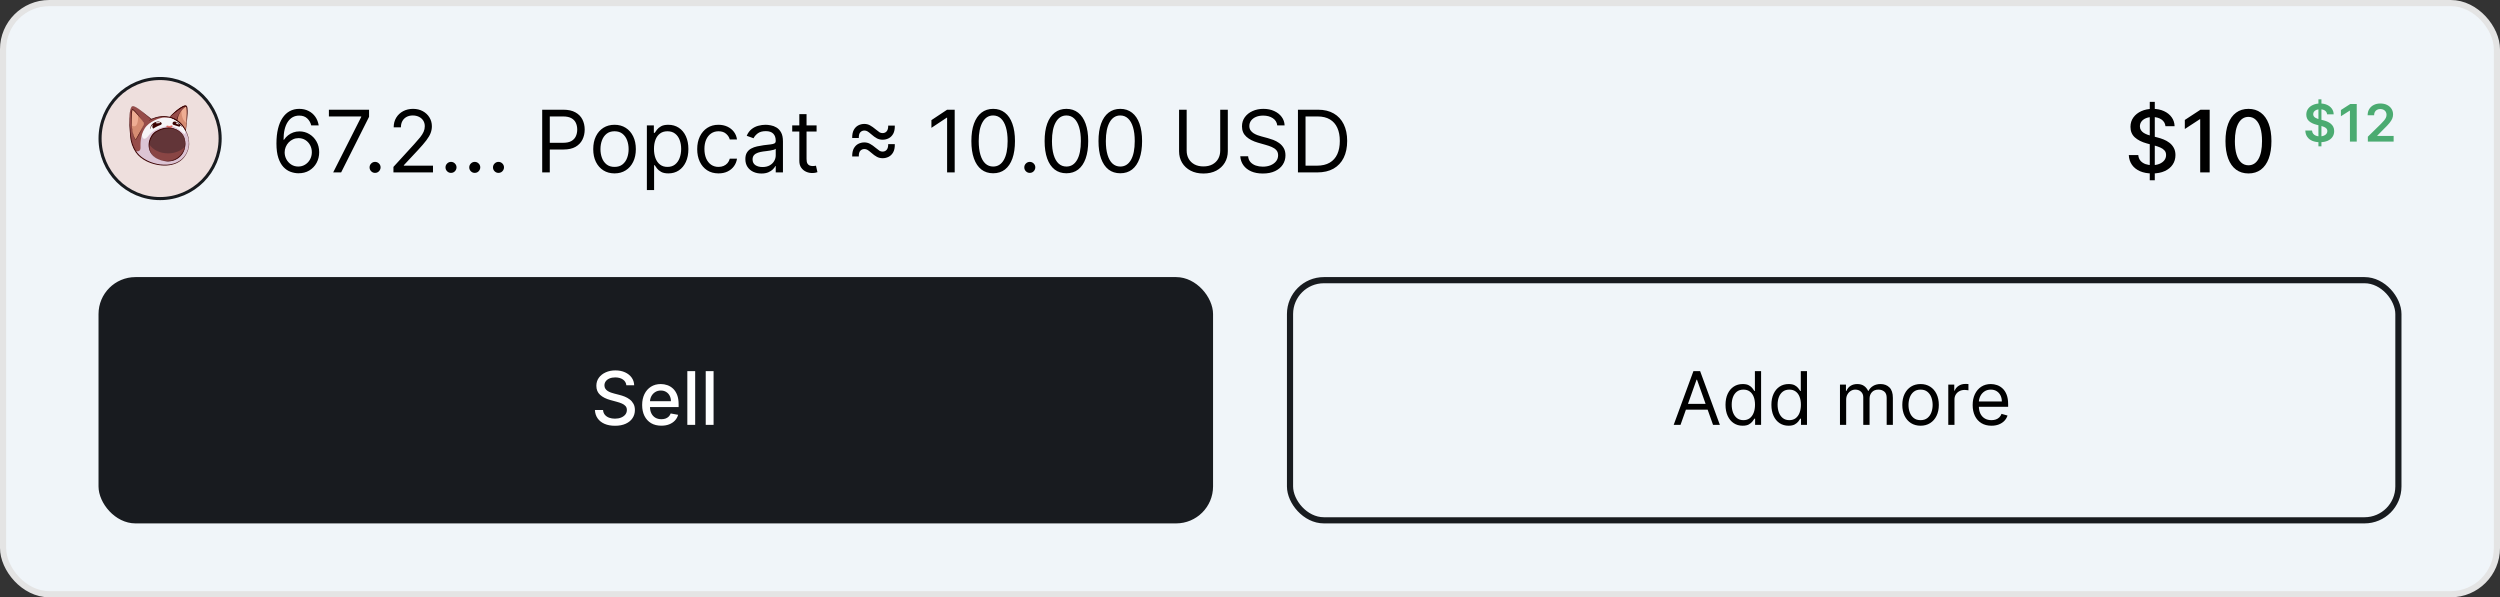 <svg width="406" height="97" viewBox="0 0 406 97" fill="none" xmlns="http://www.w3.org/2000/svg">
<rect x="0" y="0" width="406" height="97" fill="#333333" stroke="none"/>
<rect x="0.5" y="0.5" width="405" height="96" rx="7.5" fill="#F0F5F9"/>
<rect x="0.5" y="0.5" width="405" height="96" rx="7.5" stroke="#E4E4E4"/>
<g clip-path="url(#clip0_126_18580)">
<path d="M35.75 22.5C35.75 27.885 31.385 32.25 26 32.25C20.615 32.25 16.25 27.885 16.25 22.5C16.25 17.115 20.615 12.75 26 12.75C31.385 12.75 35.75 17.115 35.75 22.5Z" fill="#EEDFDD" stroke="#181B1F" stroke-width="0.5"/>
<g clip-path="url(#clip1_126_18580)">
<path d="M21.265 22.573C21.309 22.832 21.389 23.179 21.532 23.565C21.645 23.871 21.8 24.201 22.007 24.534C22.017 24.55 22.026 24.565 22.036 24.58C23.383 26.759 27.864 27.752 29.744 25.679C31.624 23.605 30.147 21.222 30.147 21.222C30.135 21.192 30.121 21.163 30.107 21.135C29.905 20.707 29.649 20.367 29.374 20.097C29.374 20.096 29.373 20.096 29.372 20.095C28.366 19.11 27.1 18.956 27.1 18.956L25.887 18.98L21.279 21.461C21.28 21.461 21.215 22.277 21.265 22.573Z" fill="#F7F5F8"/>
<path d="M21.533 23.565C21.646 23.87 21.801 24.2 22.008 24.533C22.018 24.549 22.027 24.565 22.037 24.579C23.383 26.759 27.864 27.752 29.744 25.679C31.624 23.605 30.147 21.222 30.147 21.222C30.135 21.193 30.121 21.163 30.107 21.135C30.107 21.135 30.222 21.753 29.974 21.734C29.726 21.714 28.944 20.702 27.943 20.509C27.126 20.404 25.073 20.699 23.987 22.194C23.225 23.075 22.843 22.089 23.148 21.221C23.393 20.52 22.055 22.703 21.533 23.565Z" fill="#DCC4D4"/>
<path d="M27.533 19.035C27.58 19.047 27.627 19.059 27.674 19.073C28.023 19.172 28.38 19.329 28.732 19.564C28.94 19.703 29.146 19.87 29.349 20.069C29.835 20.579 29.996 20.897 30.148 21.221C30.148 21.221 30.222 20.673 30.29 19.984C30.395 18.905 30.486 17.477 30.255 17.25C30.235 17.232 30.213 17.218 30.186 17.21C30.046 17.166 29.806 17.256 29.52 17.422C28.928 17.766 28.142 18.437 27.659 18.91C27.614 18.954 27.572 18.996 27.533 19.035Z" fill="#EFAD93"/>
<path d="M27.658 18.911L27.674 19.073C28.023 19.173 28.38 19.33 28.731 19.564C28.94 19.704 29.146 19.871 29.349 20.069C29.835 20.58 29.996 20.898 30.148 21.222C30.148 21.222 30.222 20.674 30.29 19.984C29.401 19.385 29.422 18.141 29.52 17.423C28.928 17.767 28.142 18.436 27.658 18.911Z" fill="#D68C72"/>
<path d="M21.21 22.096C21.217 22.153 21.223 22.212 21.23 22.27C21.243 22.373 21.254 22.474 21.265 22.573C21.341 23.02 21.523 23.728 21.958 24.454C22.484 24.762 22.834 24.463 22.82 23.985C22.803 23.386 22.773 22.021 23.499 20.858C24.225 19.694 25.885 19.201 26.342 19.118C26.63 19.066 27.302 19.08 27.757 19.097C27.682 19.073 27.607 19.053 27.534 19.035C25.973 18.653 24.594 19.376 24.594 19.376C23.593 18.595 21.996 17.107 21.511 17.262C21.036 17.412 20.892 19.298 21.21 22.096Z" fill="#964C49"/>
<path d="M27.533 19.035C27.928 19.132 28.333 19.298 28.731 19.564C28.935 18.319 29.783 17.525 30.186 17.21C29.729 17.068 28.199 18.354 27.533 19.035Z" fill="#964C49"/>
<path d="M27.528 19.037C27.839 19.141 28.146 19.265 28.43 19.43C28.523 19.485 28.615 19.542 28.706 19.603C28.727 19.616 28.756 19.612 28.77 19.59C28.823 19.358 28.874 19.122 28.955 18.897L29.017 18.733L29.088 18.573C29.334 18.037 29.742 17.591 30.211 17.244C30.238 17.226 30.23 17.18 30.198 17.172C30.047 17.13 29.906 17.188 29.771 17.24C29.516 17.35 29.282 17.498 29.057 17.657C28.721 17.896 28.406 18.163 28.105 18.444C27.906 18.634 27.704 18.826 27.528 19.037ZM27.538 19.035C27.561 19.018 27.592 18.99 27.613 18.971C27.993 18.63 28.389 18.302 28.793 17.991C29.082 17.782 29.834 17.182 30.173 17.25L30.16 17.178C29.977 17.329 29.808 17.497 29.652 17.677C29.191 18.215 28.794 18.843 28.686 19.557L28.756 19.526C28.663 19.465 28.567 19.407 28.47 19.357C28.178 19.204 27.865 19.085 27.538 19.035Z" fill="#3A0101"/>
<path d="M27.526 19.038C27.8 19.134 28.079 19.242 28.333 19.388C28.681 19.58 28.998 19.825 29.281 20.104C29.61 20.442 29.905 20.815 30.113 21.241C30.123 21.26 30.147 21.268 30.165 21.258C30.177 21.252 30.185 21.239 30.186 21.228C30.243 20.614 30.314 20.004 30.383 19.392C30.445 18.776 30.515 18.154 30.441 17.534C30.422 17.423 30.398 17.285 30.315 17.195C30.133 17.026 29.836 17.17 29.653 17.256C28.969 17.629 28.393 18.149 27.843 18.694C27.735 18.806 27.621 18.914 27.526 19.038ZM27.541 19.033C27.566 19.018 27.603 18.985 27.625 18.964C28.168 18.486 28.733 18.026 29.338 17.63C29.465 17.548 29.595 17.471 29.728 17.406C29.848 17.348 29.992 17.281 30.121 17.284C30.169 17.287 30.197 17.301 30.219 17.339C30.254 17.402 30.27 17.479 30.284 17.559C30.332 17.854 30.33 18.163 30.329 18.465C30.32 19.385 30.264 20.309 30.11 21.217L30.184 21.205C30.126 21.07 30.065 20.933 29.992 20.802C29.497 19.915 28.546 19.195 27.541 19.033Z" fill="#3A0101"/>
<path d="M24.788 19.288C24.788 19.288 24.455 19.413 24.135 19.671C24.336 19.436 24.606 19.288 24.606 19.288H24.788Z" fill="#3A0101"/>
<path d="M21.514 17.269C21.886 17.168 22.806 17.948 23.113 18.193C23.602 18.594 24.072 19.015 24.564 19.413C24.578 19.425 24.599 19.426 24.614 19.418C25.766 18.902 27.159 18.817 28.305 19.393C28.917 19.709 29.391 20.114 29.776 20.649C29.906 20.835 30.019 21.034 30.114 21.242C30.199 21.383 30.273 21.535 30.339 21.689C30.884 22.98 30.785 24.374 29.875 25.471C28.151 27.63 23.916 26.812 22.328 24.845C21.82 24.19 21.496 23.398 21.342 22.585C21.312 22.424 21.287 22.256 21.278 22.094C21.229 21.682 21.18 21.27 21.145 20.857C21.085 20.203 20.884 17.545 21.514 17.269ZM21.509 17.254C21.194 17.368 21.117 18.082 21.076 18.379C20.95 19.617 21.027 20.867 21.145 22.104C21.191 23.014 21.526 23.969 22.043 24.743C22.482 25.384 23.124 25.857 23.811 26.198C25.674 27.119 28.523 27.32 29.93 25.516C30.405 24.918 30.7 24.172 30.72 23.404C30.743 22.639 30.546 21.871 30.18 21.201C30.023 20.808 29.679 20.307 29.402 20.05C29.147 19.779 28.741 19.461 28.365 19.273C27.289 18.709 25.98 18.75 24.87 19.198C24.769 19.239 24.67 19.282 24.571 19.334L24.622 19.339C24.12 18.957 23.637 18.549 23.138 18.162C22.809 17.92 21.882 17.148 21.509 17.254Z" fill="#3A0101"/>
<path d="M21.35 20.03C21.355 20.147 21.361 20.264 21.372 20.381C21.485 21.689 21.919 22.931 22.115 22.588C22.329 22.214 23.515 20.23 23.354 19.962C23.102 19.542 22.755 19.078 22.432 18.688C22.032 18.205 21.669 17.833 21.564 17.789C21.372 17.71 21.293 18.604 21.35 20.03Z" fill="#EFAD93"/>
<path d="M25.576 25.782C27.732 26.835 29.713 25.65 30.026 23.845C30.036 23.789 30.044 23.733 30.051 23.677C30.267 21.776 28.874 21.096 28.23 20.915C28.079 20.873 27.932 20.841 27.785 20.818C27.636 20.796 27.486 20.784 27.338 20.783C26.718 20.78 26.092 20.97 25.359 21.38C24.726 21.773 24.28 22.566 24.211 23.398C24.135 24.307 24.508 25.261 25.576 25.782Z" fill="#894544"/>
<path d="M27.013 20.578C27.089 20.703 27.297 20.712 27.337 20.785C27.486 20.785 27.635 20.797 27.784 20.82C27.796 20.774 27.835 20.685 27.976 20.608C28.1 20.539 28.009 20.272 27.776 20.392C27.542 20.512 27.322 20.43 27.228 20.402C27.133 20.372 26.937 20.453 27.013 20.578Z" fill="#E3746D"/>
<path d="M24.533 21.005C24.57 21.046 24.694 20.989 24.857 20.897C25.077 20.771 25.372 20.577 25.625 20.472C25.902 20.356 26.355 20.264 26.252 19.997C26.159 19.757 25.541 19.643 24.975 20.033C24.911 20.076 24.849 20.126 24.788 20.183C24.357 20.582 24.444 20.908 24.533 21.005Z" fill="white"/>
<path d="M28.133 20.256C28.297 20.328 28.873 20.49 29.12 20.578C29.131 20.582 29.142 20.586 29.151 20.59C29.381 20.675 29.565 20.649 29.505 20.538C29.481 20.492 29.412 20.391 29.301 20.273C29.141 20.103 28.895 19.898 28.569 19.777C28.016 19.572 27.898 20.152 28.133 20.256Z" fill="white"/>
<path d="M24.857 20.897C25.077 20.771 25.372 20.577 25.625 20.472C25.902 20.356 26.355 20.264 26.252 19.997C26.159 19.757 25.541 19.643 24.975 20.033C24.784 20.249 24.628 20.563 24.857 20.897Z" fill="#3A0101"/>
<path d="M28.133 20.256C28.297 20.328 28.873 20.49 29.12 20.578C29.274 20.504 29.307 20.379 29.301 20.273C29.141 20.103 28.895 19.898 28.568 19.777C28.016 19.572 27.898 20.152 28.133 20.256Z" fill="#3A0101"/>
<path d="M25.4 19.904C25.4 19.904 24.835 20.163 24.658 20.397C24.482 20.632 24.487 20.804 24.482 20.914C24.477 21.024 24.359 20.892 24.482 20.517C24.605 20.143 25.231 19.609 25.938 19.795C25.671 19.973 25.4 19.904 25.4 19.904Z" fill="#3A0101"/>
<path d="M29.515 20.59C29.515 20.59 29.277 20.326 29.15 20.24C29.023 20.155 28.974 19.989 28.974 19.989C28.974 19.989 29.304 20.205 29.503 20.45C29.572 20.558 29.515 20.59 29.515 20.59Z" fill="#3A0101"/>
<path d="M25.843 19.849C25.64 19.833 25.393 19.818 25.301 19.953C25.209 20.088 25.855 19.998 25.938 19.989C26.021 19.982 26.062 19.865 25.843 19.849Z" fill="white"/>
<path d="M28.967 20.071C28.823 19.996 28.583 19.85 28.552 19.934C28.52 20.018 28.734 20.127 28.859 20.188C28.984 20.248 29.147 20.163 28.967 20.071Z" fill="white"/>
<path d="M24.21 23.398C24.756 24.291 25.931 24.908 27.291 24.908C28.412 24.909 29.405 24.49 30.026 23.844C30.036 23.788 30.044 23.733 30.051 23.676C30.267 21.776 28.874 21.096 28.23 20.915C28.079 20.873 27.932 20.841 27.785 20.818C27.636 20.796 27.486 20.784 27.338 20.783C26.718 20.78 26.092 20.97 25.359 21.38C24.725 21.773 24.279 22.566 24.21 23.398Z" fill="#623538"/>
<path d="M25.572 25.789C26.239 26.113 27 26.293 27.74 26.179C28.687 26.049 29.526 25.399 29.885 24.508C30.027 24.158 30.099 23.78 30.103 23.403C30.123 22.747 29.915 22.071 29.451 21.597C28.996 21.114 28.361 20.833 27.711 20.744C26.862 20.619 26.006 20.909 25.279 21.332C24.714 21.701 24.347 22.322 24.201 22.975C24.031 23.714 24.192 24.537 24.689 25.115C24.793 25.242 24.915 25.352 25.04 25.457C25.097 25.495 25.153 25.542 25.209 25.58C25.252 25.607 25.345 25.666 25.387 25.69C25.426 25.711 25.532 25.768 25.572 25.789ZM25.579 25.774C25.51 25.735 25.403 25.683 25.338 25.639C25.27 25.596 25.173 25.531 25.111 25.48L25.057 25.438L25.006 25.391C24.933 25.33 24.852 25.239 24.787 25.17C24.756 25.131 24.713 25.073 24.682 25.034C24.483 24.756 24.351 24.428 24.297 24.09C24.151 23.121 24.546 22.028 25.368 21.475C26.276 20.936 27.193 20.686 28.232 20.971C28.932 21.159 29.586 21.631 29.866 22.319C30.08 22.83 30.084 23.411 29.961 23.945C29.797 24.657 29.337 25.284 28.727 25.675C27.767 26.288 26.586 26.272 25.579 25.774Z" fill="#3A0101"/>
<path d="M27.384 20.666C27.384 20.666 27.207 20.48 27.11 20.529C27.013 20.578 27.164 20.651 27.384 20.666Z" fill="#C95755"/>
<path d="M27.756 20.666C27.756 20.666 27.861 20.465 27.942 20.509C28.023 20.553 27.859 20.643 27.756 20.666Z" fill="#C95755"/>
<path d="M21.371 20.381C21.485 21.689 21.918 22.931 22.114 22.588C22.329 22.214 23.515 20.23 23.354 19.962C23.102 19.542 22.755 19.078 22.432 18.688C22.458 19.667 22.324 20.928 21.371 20.381Z" fill="#D68C72"/>
<path d="M23.349 19.965C23.439 20.194 22.976 20.975 22.851 21.21C22.795 21.313 22.114 22.496 22.081 22.566L22.072 22.58C22.062 22.595 22.053 22.606 22.037 22.607C21.854 22.544 21.662 21.891 21.61 21.695C21.434 21.033 21.378 20.349 21.38 19.665C21.378 19.438 21.379 19.209 21.383 18.983C21.394 18.646 21.401 18.302 21.479 17.976C21.49 17.93 21.513 17.865 21.541 17.841C21.561 17.849 21.584 17.867 21.607 17.885C21.778 18.026 21.933 18.196 22.085 18.36C22.541 18.864 22.994 19.38 23.349 19.965ZM23.358 19.959C22.941 19.279 22.477 18.62 21.928 18.038C21.848 17.955 21.768 17.873 21.676 17.798C21.612 17.744 21.528 17.69 21.453 17.769C21.281 17.972 21.291 18.7 21.283 18.983C21.281 19.669 21.312 20.358 21.436 21.034C21.49 21.332 21.73 22.642 22.031 22.684C22.092 22.692 22.142 22.628 22.161 22.588C22.429 22.151 22.685 21.703 22.909 21.241C23.011 21.022 23.457 20.144 23.358 19.959Z" fill="#3A0101"/>
</g>
</g>
<path d="M48.435 28.139C48.017 28.133 47.599 28.053 47.182 27.901C46.764 27.748 46.383 27.491 46.038 27.13C45.694 26.765 45.417 26.273 45.208 25.653C44.999 25.03 44.895 24.248 44.895 23.307C44.895 22.405 44.979 21.607 45.148 20.91C45.318 20.211 45.563 19.623 45.884 19.146C46.206 18.665 46.593 18.3 47.048 18.052C47.505 17.803 48.02 17.679 48.594 17.679C49.164 17.679 49.671 17.793 50.115 18.022C50.562 18.247 50.927 18.562 51.209 18.967C51.49 19.371 51.673 19.837 51.756 20.364H50.543C50.43 19.906 50.211 19.527 49.886 19.225C49.562 18.924 49.131 18.773 48.594 18.773C47.805 18.773 47.184 19.116 46.729 19.802C46.279 20.488 46.052 21.451 46.048 22.69H46.128C46.313 22.409 46.534 22.168 46.789 21.97C47.048 21.767 47.333 21.611 47.644 21.502C47.956 21.393 48.285 21.338 48.633 21.338C49.217 21.338 49.751 21.484 50.234 21.776C50.718 22.064 51.106 22.463 51.398 22.974C51.689 23.481 51.835 24.062 51.835 24.719C51.835 25.349 51.694 25.925 51.413 26.449C51.131 26.969 50.735 27.384 50.224 27.692C49.717 27.997 49.121 28.146 48.435 28.139ZM48.435 27.046C48.852 27.046 49.227 26.941 49.558 26.732C49.893 26.523 50.157 26.243 50.349 25.892C50.544 25.541 50.642 25.15 50.642 24.719C50.642 24.298 50.548 23.915 50.359 23.57C50.173 23.222 49.916 22.945 49.588 22.74C49.263 22.535 48.892 22.432 48.474 22.432C48.16 22.432 47.866 22.495 47.594 22.621C47.323 22.743 47.084 22.912 46.879 23.128C46.676 23.343 46.517 23.59 46.401 23.869C46.285 24.144 46.227 24.434 46.227 24.739C46.227 25.143 46.322 25.521 46.511 25.872C46.703 26.224 46.965 26.507 47.296 26.722C47.631 26.938 48.01 27.046 48.435 27.046ZM54.108 28L58.663 18.991V18.912H53.413V17.818H59.935V18.972L55.401 28H54.108ZM60.913 28.079C60.668 28.079 60.458 27.992 60.282 27.816C60.106 27.64 60.019 27.43 60.019 27.185C60.019 26.939 60.106 26.729 60.282 26.553C60.458 26.378 60.668 26.29 60.913 26.29C61.159 26.29 61.369 26.378 61.545 26.553C61.72 26.729 61.808 26.939 61.808 27.185C61.808 27.347 61.767 27.496 61.684 27.632C61.604 27.768 61.497 27.877 61.361 27.96C61.228 28.04 61.079 28.079 60.913 28.079ZM63.894 28V27.105L67.255 23.426C67.649 22.995 67.974 22.621 68.229 22.303C68.484 21.981 68.673 21.68 68.796 21.398C68.922 21.113 68.985 20.814 68.985 20.503C68.985 20.145 68.899 19.835 68.726 19.573C68.557 19.311 68.325 19.109 68.03 18.967C67.735 18.824 67.404 18.753 67.036 18.753C66.645 18.753 66.303 18.834 66.012 18.996C65.723 19.155 65.5 19.379 65.341 19.668C65.185 19.956 65.107 20.294 65.107 20.682H63.934C63.934 20.085 64.071 19.562 64.346 19.111C64.621 18.66 64.996 18.309 65.47 18.057C65.947 17.805 66.482 17.679 67.076 17.679C67.672 17.679 68.201 17.805 68.662 18.057C69.122 18.309 69.484 18.648 69.745 19.076C70.007 19.504 70.138 19.979 70.138 20.503C70.138 20.877 70.07 21.244 69.934 21.602C69.802 21.956 69.57 22.352 69.238 22.79C68.91 23.224 68.454 23.754 67.871 24.381L65.584 26.827V26.906H70.317V28H63.894ZM73.245 28.079C73 28.079 72.79 27.992 72.614 27.816C72.438 27.64 72.35 27.43 72.35 27.185C72.35 26.939 72.438 26.729 72.614 26.553C72.79 26.378 73 26.29 73.245 26.29C73.491 26.29 73.701 26.378 73.877 26.553C74.052 26.729 74.14 26.939 74.14 27.185C74.14 27.347 74.099 27.496 74.016 27.632C73.936 27.768 73.829 27.877 73.693 27.96C73.56 28.04 73.411 28.079 73.245 28.079ZM77.101 28.079C76.856 28.079 76.645 27.992 76.469 27.816C76.294 27.64 76.206 27.43 76.206 27.185C76.206 26.939 76.294 26.729 76.469 26.553C76.645 26.378 76.856 26.29 77.101 26.29C77.346 26.29 77.557 26.378 77.732 26.553C77.908 26.729 77.996 26.939 77.996 27.185C77.996 27.347 77.954 27.496 77.871 27.632C77.792 27.768 77.684 27.877 77.548 27.96C77.416 28.04 77.267 28.079 77.101 28.079ZM80.956 28.079C80.711 28.079 80.501 27.992 80.325 27.816C80.149 27.64 80.061 27.43 80.061 27.185C80.061 26.939 80.149 26.729 80.325 26.553C80.501 26.378 80.711 26.29 80.956 26.29C81.202 26.29 81.412 26.378 81.588 26.553C81.763 26.729 81.851 26.939 81.851 27.185C81.851 27.347 81.81 27.496 81.727 27.632C81.647 27.768 81.54 27.877 81.404 27.96C81.271 28.04 81.122 28.079 80.956 28.079ZM88.053 28V17.818H91.494C92.292 17.818 92.945 17.962 93.452 18.251C93.963 18.536 94.341 18.922 94.586 19.409C94.831 19.896 94.954 20.44 94.954 21.04C94.954 21.64 94.831 22.185 94.586 22.675C94.344 23.166 93.969 23.557 93.462 23.849C92.955 24.137 92.306 24.281 91.513 24.281H89.048V23.188H91.474C92.021 23.188 92.46 23.093 92.791 22.904C93.123 22.715 93.363 22.46 93.512 22.139C93.665 21.814 93.741 21.447 93.741 21.04C93.741 20.632 93.665 20.267 93.512 19.946C93.363 19.625 93.121 19.373 92.786 19.19C92.451 19.005 92.007 18.912 91.454 18.912H89.286V28H88.053ZM99.801 28.159C99.112 28.159 98.507 27.995 97.987 27.667C97.469 27.339 97.065 26.88 96.773 26.29C96.485 25.7 96.341 25.01 96.341 24.222C96.341 23.426 96.485 22.732 96.773 22.139C97.065 21.545 97.469 21.084 97.987 20.756C98.507 20.428 99.112 20.264 99.801 20.264C100.491 20.264 101.094 20.428 101.611 20.756C102.131 21.084 102.536 21.545 102.824 22.139C103.116 22.732 103.261 23.426 103.261 24.222C103.261 25.01 103.116 25.7 102.824 26.29C102.536 26.88 102.131 27.339 101.611 27.667C101.094 27.995 100.491 28.159 99.801 28.159ZM99.801 27.105C100.325 27.105 100.756 26.971 101.094 26.702C101.432 26.434 101.682 26.081 101.844 25.643C102.007 25.206 102.088 24.732 102.088 24.222C102.088 23.711 102.007 23.236 101.844 22.795C101.682 22.354 101.432 21.998 101.094 21.726C100.756 21.454 100.325 21.318 99.801 21.318C99.278 21.318 98.847 21.454 98.508 21.726C98.171 21.998 97.92 22.354 97.758 22.795C97.595 23.236 97.514 23.711 97.514 24.222C97.514 24.732 97.595 25.206 97.758 25.643C97.92 26.081 98.171 26.434 98.508 26.702C98.847 26.971 99.278 27.105 99.801 27.105ZM105.052 30.864V20.364H106.186V21.577H106.325C106.411 21.444 106.531 21.275 106.683 21.07C106.839 20.861 107.061 20.675 107.349 20.513C107.641 20.347 108.035 20.264 108.532 20.264C109.175 20.264 109.742 20.425 110.233 20.746C110.723 21.068 111.106 21.524 111.381 22.114C111.656 22.704 111.794 23.4 111.794 24.202C111.794 25.01 111.656 25.711 111.381 26.305C111.106 26.895 110.725 27.352 110.238 27.677C109.751 27.998 109.189 28.159 108.552 28.159C108.062 28.159 107.669 28.078 107.374 27.916C107.079 27.75 106.852 27.562 106.693 27.354C106.534 27.142 106.411 26.966 106.325 26.827H106.226V30.864H105.052ZM106.206 24.182C106.206 24.759 106.29 25.267 106.459 25.708C106.628 26.146 106.875 26.489 107.2 26.737C107.525 26.983 107.923 27.105 108.393 27.105C108.884 27.105 109.293 26.976 109.621 26.717C109.953 26.456 110.201 26.104 110.367 25.663C110.536 25.219 110.621 24.725 110.621 24.182C110.621 23.645 110.538 23.161 110.372 22.73C110.21 22.296 109.963 21.953 109.631 21.701C109.303 21.446 108.89 21.318 108.393 21.318C107.916 21.318 107.515 21.439 107.19 21.681C106.865 21.92 106.62 22.255 106.454 22.685C106.289 23.113 106.206 23.612 106.206 24.182ZM116.686 28.159C115.97 28.159 115.354 27.99 114.836 27.652C114.319 27.314 113.922 26.848 113.643 26.255C113.365 25.662 113.226 24.984 113.226 24.222C113.226 23.446 113.368 22.762 113.653 22.168C113.942 21.572 114.343 21.106 114.856 20.771C115.373 20.433 115.977 20.264 116.666 20.264C117.203 20.264 117.687 20.364 118.118 20.562C118.549 20.761 118.902 21.04 119.177 21.398C119.452 21.756 119.622 22.173 119.689 22.651H118.515C118.426 22.303 118.227 21.994 117.919 21.726C117.614 21.454 117.203 21.318 116.686 21.318C116.229 21.318 115.827 21.438 115.483 21.676C115.141 21.912 114.875 22.245 114.682 22.675C114.493 23.103 114.399 23.605 114.399 24.182C114.399 24.772 114.492 25.285 114.677 25.723C114.866 26.16 115.131 26.5 115.473 26.742C115.818 26.984 116.222 27.105 116.686 27.105C116.991 27.105 117.268 27.052 117.516 26.946C117.765 26.84 117.975 26.688 118.148 26.489C118.32 26.29 118.443 26.051 118.515 25.773H119.689C119.622 26.224 119.458 26.63 119.197 26.991C118.938 27.349 118.595 27.634 118.167 27.846C117.743 28.055 117.249 28.159 116.686 28.159ZM123.651 28.179C123.167 28.179 122.728 28.088 122.334 27.905C121.939 27.72 121.626 27.453 121.394 27.105C121.162 26.754 121.046 26.329 121.046 25.832C121.046 25.395 121.132 25.04 121.305 24.768C121.477 24.493 121.707 24.278 121.996 24.122C122.284 23.966 122.602 23.85 122.95 23.774C123.301 23.695 123.654 23.632 124.009 23.585C124.473 23.526 124.849 23.481 125.138 23.451C125.429 23.418 125.641 23.363 125.774 23.287C125.91 23.211 125.978 23.078 125.978 22.889V22.849C125.978 22.359 125.844 21.978 125.575 21.706C125.31 21.434 124.907 21.298 124.367 21.298C123.807 21.298 123.368 21.421 123.05 21.666C122.731 21.912 122.508 22.173 122.378 22.452L121.265 22.054C121.464 21.59 121.729 21.229 122.06 20.97C122.395 20.708 122.76 20.526 123.154 20.423C123.552 20.317 123.943 20.264 124.327 20.264C124.573 20.264 124.854 20.294 125.172 20.354C125.494 20.41 125.804 20.528 126.102 20.707C126.404 20.886 126.654 21.156 126.853 21.517C127.052 21.878 127.151 22.362 127.151 22.969V28H125.978V26.966H125.918C125.839 27.132 125.706 27.309 125.52 27.498C125.335 27.687 125.088 27.848 124.78 27.98C124.471 28.113 124.095 28.179 123.651 28.179ZM123.83 27.125C124.294 27.125 124.685 27.034 125.003 26.852C125.325 26.669 125.567 26.434 125.729 26.146C125.895 25.857 125.978 25.554 125.978 25.236V24.162C125.928 24.222 125.819 24.276 125.65 24.326C125.484 24.372 125.292 24.414 125.073 24.45C124.858 24.483 124.647 24.513 124.442 24.54C124.239 24.563 124.075 24.583 123.949 24.599C123.644 24.639 123.359 24.704 123.094 24.793C122.832 24.88 122.62 25.01 122.458 25.186C122.299 25.358 122.219 25.594 122.219 25.892C122.219 26.3 122.37 26.608 122.672 26.817C122.977 27.022 123.363 27.125 123.83 27.125ZM132.614 20.364V21.358H128.656V20.364H132.614ZM129.81 18.534H130.983V25.812C130.983 26.144 131.031 26.392 131.127 26.558C131.227 26.721 131.353 26.83 131.505 26.886C131.661 26.939 131.825 26.966 131.997 26.966C132.126 26.966 132.232 26.959 132.315 26.946C132.398 26.93 132.464 26.916 132.514 26.906L132.753 27.96C132.673 27.99 132.562 28.02 132.42 28.05C132.277 28.083 132.097 28.099 131.878 28.099C131.546 28.099 131.222 28.028 130.903 27.886C130.589 27.743 130.327 27.526 130.118 27.234C129.912 26.943 129.81 26.575 129.81 26.131V18.534ZM138.396 22.412C138.389 21.862 138.478 21.419 138.664 21.084C138.853 20.75 139.098 20.506 139.4 20.354C139.705 20.201 140.026 20.125 140.364 20.125C140.702 20.125 141.009 20.201 141.284 20.354C141.563 20.503 141.886 20.732 142.254 21.04C142.502 21.249 142.698 21.398 142.84 21.487C142.986 21.573 143.148 21.616 143.327 21.616C143.616 21.616 143.843 21.514 144.009 21.308C144.174 21.103 144.252 20.801 144.242 20.403H145.316C145.329 20.954 145.241 21.396 145.053 21.731C144.864 22.066 144.617 22.309 144.312 22.462C144.007 22.614 143.685 22.69 143.347 22.69C143.009 22.69 142.701 22.619 142.423 22.477C142.144 22.331 141.823 22.097 141.458 21.776C141.219 21.567 141.026 21.419 140.876 21.333C140.727 21.244 140.563 21.199 140.384 21.199C140.116 21.199 139.894 21.292 139.718 21.477C139.542 21.663 139.46 21.974 139.469 22.412H138.396ZM138.396 25.415C138.389 24.865 138.478 24.422 138.664 24.087C138.853 23.753 139.098 23.509 139.4 23.357C139.705 23.204 140.026 23.128 140.364 23.128C140.702 23.128 141.009 23.204 141.284 23.357C141.563 23.506 141.886 23.734 142.254 24.043C142.502 24.251 142.698 24.401 142.84 24.49C142.986 24.576 143.148 24.619 143.327 24.619C143.616 24.619 143.843 24.517 144.009 24.311C144.174 24.106 144.252 23.804 144.242 23.406H145.316C145.329 23.956 145.241 24.399 145.053 24.734C144.864 25.068 144.617 25.312 144.312 25.465C144.007 25.617 143.685 25.693 143.347 25.693C143.009 25.693 142.701 25.622 142.423 25.479C142.144 25.334 141.823 25.1 141.458 24.778C141.219 24.57 141.026 24.422 140.876 24.336C140.727 24.246 140.563 24.202 140.384 24.202C140.116 24.202 139.894 24.294 139.718 24.48C139.542 24.666 139.46 24.977 139.469 25.415H138.396ZM155.042 17.818V28H153.809V19.111H153.749L151.263 20.761V19.509L153.809 17.818H155.042ZM161.291 28.139C160.542 28.139 159.904 27.935 159.377 27.528C158.85 27.117 158.447 26.522 158.169 25.743C157.89 24.961 157.751 24.016 157.751 22.909C157.751 21.809 157.89 20.869 158.169 20.09C158.451 19.308 158.855 18.711 159.382 18.3C159.912 17.886 160.549 17.679 161.291 17.679C162.033 17.679 162.668 17.886 163.195 18.3C163.725 18.711 164.13 19.308 164.408 20.09C164.69 20.869 164.831 21.809 164.831 22.909C164.831 24.016 164.692 24.961 164.413 25.743C164.135 26.522 163.732 27.117 163.205 27.528C162.678 27.935 162.04 28.139 161.291 28.139ZM161.291 27.046C162.033 27.046 162.61 26.688 163.021 25.972C163.432 25.256 163.638 24.235 163.638 22.909C163.638 22.027 163.543 21.277 163.354 20.657C163.169 20.037 162.9 19.565 162.549 19.24C162.201 18.915 161.782 18.753 161.291 18.753C160.555 18.753 159.98 19.116 159.566 19.842C159.152 20.564 158.944 21.587 158.944 22.909C158.944 23.791 159.037 24.54 159.223 25.156C159.408 25.773 159.675 26.242 160.023 26.563C160.375 26.885 160.797 27.046 161.291 27.046ZM167.24 28.079C166.994 28.079 166.784 27.992 166.608 27.816C166.432 27.64 166.345 27.43 166.345 27.185C166.345 26.939 166.432 26.729 166.608 26.553C166.784 26.378 166.994 26.29 167.24 26.29C167.485 26.29 167.695 26.378 167.871 26.553C168.047 26.729 168.134 26.939 168.134 27.185C168.134 27.347 168.093 27.496 168.01 27.632C167.931 27.768 167.823 27.877 167.687 27.96C167.554 28.04 167.405 28.079 167.24 28.079ZM173.186 28.139C172.436 28.139 171.798 27.935 171.271 27.528C170.744 27.117 170.342 26.522 170.063 25.743C169.785 24.961 169.646 24.016 169.646 22.909C169.646 21.809 169.785 20.869 170.063 20.09C170.345 19.308 170.749 18.711 171.276 18.3C171.807 17.886 172.443 17.679 173.186 17.679C173.928 17.679 174.563 17.886 175.09 18.3C175.62 18.711 176.024 19.308 176.303 20.09C176.584 20.869 176.725 21.809 176.725 22.909C176.725 24.016 176.586 24.961 176.308 25.743C176.029 26.522 175.627 27.117 175.1 27.528C174.573 27.935 173.935 28.139 173.186 28.139ZM173.186 27.046C173.928 27.046 174.505 26.688 174.916 25.972C175.327 25.256 175.532 24.235 175.532 22.909C175.532 22.027 175.438 21.277 175.249 20.657C175.063 20.037 174.795 19.565 174.443 19.24C174.095 18.915 173.676 18.753 173.186 18.753C172.45 18.753 171.875 19.116 171.46 19.842C171.046 20.564 170.839 21.587 170.839 22.909C170.839 23.791 170.932 24.54 171.117 25.156C171.303 25.773 171.57 26.242 171.918 26.563C172.269 26.885 172.692 27.046 173.186 27.046ZM181.936 28.139C181.186 28.139 180.548 27.935 180.021 27.528C179.494 27.117 179.092 26.522 178.813 25.743C178.535 24.961 178.396 24.016 178.396 22.909C178.396 21.809 178.535 20.869 178.813 20.09C179.095 19.308 179.499 18.711 180.026 18.3C180.557 17.886 181.193 17.679 181.936 17.679C182.678 17.679 183.313 17.886 183.84 18.3C184.37 18.711 184.774 19.308 185.053 20.09C185.334 20.869 185.475 21.809 185.475 22.909C185.475 24.016 185.336 24.961 185.058 25.743C184.779 26.522 184.377 27.117 183.85 27.528C183.323 27.935 182.685 28.139 181.936 28.139ZM181.936 27.046C182.678 27.046 183.255 26.688 183.666 25.972C184.077 25.256 184.282 24.235 184.282 22.909C184.282 22.027 184.188 21.277 183.999 20.657C183.813 20.037 183.545 19.565 183.193 19.24C182.845 18.915 182.426 18.753 181.936 18.753C181.2 18.753 180.625 19.116 180.21 19.842C179.796 20.564 179.589 21.587 179.589 22.909C179.589 23.791 179.682 24.54 179.867 25.156C180.053 25.773 180.32 26.242 180.668 26.563C181.019 26.885 181.442 27.046 181.936 27.046ZM198.163 17.818H199.396V24.56C199.396 25.256 199.232 25.877 198.904 26.424C198.579 26.968 198.12 27.397 197.526 27.712C196.933 28.023 196.237 28.179 195.438 28.179C194.64 28.179 193.944 28.023 193.35 27.712C192.757 27.397 192.296 26.968 191.968 26.424C191.643 25.877 191.481 25.256 191.481 24.56V17.818H192.714V24.46C192.714 24.957 192.823 25.4 193.042 25.788C193.261 26.172 193.572 26.475 193.977 26.697C194.384 26.916 194.872 27.026 195.438 27.026C196.005 27.026 196.492 26.916 196.9 26.697C197.308 26.475 197.619 26.172 197.835 25.788C198.053 25.4 198.163 24.957 198.163 24.46V17.818ZM207.426 20.364C207.366 19.86 207.125 19.469 206.7 19.19C206.276 18.912 205.756 18.773 205.139 18.773C204.688 18.773 204.294 18.846 203.956 18.991C203.621 19.137 203.359 19.338 203.17 19.593C202.985 19.848 202.892 20.138 202.892 20.463C202.892 20.735 202.957 20.968 203.086 21.164C203.219 21.356 203.388 21.517 203.593 21.646C203.799 21.772 204.014 21.877 204.239 21.959C204.465 22.039 204.672 22.104 204.861 22.153L205.895 22.432C206.16 22.501 206.455 22.598 206.78 22.72C207.108 22.843 207.421 23.01 207.719 23.222C208.021 23.431 208.27 23.7 208.465 24.028C208.661 24.356 208.759 24.759 208.759 25.236C208.759 25.786 208.614 26.283 208.326 26.727C208.041 27.171 207.623 27.524 207.073 27.786C206.526 28.048 205.862 28.179 205.08 28.179C204.35 28.179 203.719 28.061 203.185 27.826C202.655 27.591 202.237 27.262 201.933 26.842C201.631 26.421 201.46 25.932 201.42 25.375H202.693C202.726 25.759 202.856 26.078 203.081 26.329C203.31 26.578 203.598 26.764 203.946 26.886C204.297 27.006 204.675 27.065 205.08 27.065C205.55 27.065 205.973 26.989 206.347 26.837C206.722 26.681 207.018 26.465 207.237 26.19C207.456 25.912 207.565 25.587 207.565 25.216C207.565 24.878 207.471 24.603 207.282 24.391C207.093 24.178 206.844 24.006 206.536 23.874C206.228 23.741 205.895 23.625 205.537 23.526L204.284 23.168C203.489 22.939 202.859 22.613 202.395 22.188C201.931 21.764 201.699 21.209 201.699 20.523C201.699 19.953 201.853 19.456 202.161 19.031C202.473 18.604 202.89 18.272 203.414 18.037C203.941 17.798 204.529 17.679 205.179 17.679C205.835 17.679 206.419 17.797 206.929 18.032C207.439 18.264 207.844 18.582 208.142 18.986C208.444 19.391 208.603 19.85 208.619 20.364H207.426ZM213.928 28H210.786V17.818H214.067C215.055 17.818 215.9 18.022 216.602 18.43C217.305 18.834 217.844 19.416 218.218 20.175C218.593 20.93 218.78 21.835 218.78 22.889C218.78 23.95 218.591 24.863 218.213 25.629C217.835 26.391 217.285 26.977 216.563 27.389C215.84 27.796 214.962 28 213.928 28ZM212.019 26.906H213.848C214.69 26.906 215.388 26.744 215.941 26.419C216.495 26.094 216.907 25.632 217.179 25.032C217.451 24.432 217.587 23.718 217.587 22.889C217.587 22.067 217.453 21.36 217.184 20.766C216.916 20.17 216.515 19.712 215.981 19.394C215.447 19.073 214.783 18.912 213.987 18.912H212.019V26.906Z" fill="black"/>
<path d="M349.121 29.273V16.546H349.937V29.273H349.121ZM351.672 20.493C351.619 20.022 351.4 19.658 351.016 19.399C350.631 19.137 350.147 19.006 349.564 19.006C349.146 19.006 348.785 19.073 348.48 19.205C348.175 19.334 347.938 19.514 347.769 19.742C347.603 19.968 347.521 20.224 347.521 20.513C347.521 20.755 347.577 20.963 347.69 21.139C347.806 21.315 347.956 21.462 348.142 21.582C348.331 21.698 348.533 21.796 348.749 21.875C348.964 21.951 349.171 22.014 349.37 22.064L350.364 22.322C350.689 22.402 351.022 22.51 351.364 22.646C351.705 22.782 352.022 22.96 352.313 23.183C352.605 23.405 352.84 23.68 353.019 24.008C353.201 24.336 353.293 24.729 353.293 25.186C353.293 25.763 353.143 26.275 352.845 26.722C352.55 27.17 352.121 27.523 351.558 27.781C350.997 28.04 350.32 28.169 349.524 28.169C348.762 28.169 348.102 28.048 347.545 27.806C346.989 27.564 346.553 27.221 346.238 26.777C345.923 26.329 345.749 25.799 345.716 25.186H347.257C347.287 25.554 347.406 25.861 347.615 26.106C347.827 26.348 348.097 26.528 348.425 26.648C348.757 26.764 349.12 26.822 349.514 26.822C349.948 26.822 350.335 26.754 350.673 26.618C351.014 26.479 351.282 26.287 351.478 26.041C351.674 25.793 351.771 25.503 351.771 25.171C351.771 24.87 351.685 24.623 351.513 24.43C351.344 24.238 351.113 24.079 350.822 23.953C350.533 23.827 350.207 23.716 349.842 23.62L348.639 23.292C347.824 23.07 347.178 22.743 346.7 22.312C346.226 21.882 345.989 21.312 345.989 20.602C345.989 20.016 346.148 19.504 346.467 19.066C346.785 18.629 347.216 18.289 347.759 18.047C348.303 17.802 348.916 17.679 349.599 17.679C350.288 17.679 350.896 17.8 351.423 18.042C351.954 18.284 352.371 18.617 352.676 19.041C352.981 19.462 353.14 19.946 353.153 20.493H351.672ZM358.852 17.818V28H357.311V19.359H357.251L354.815 20.95V19.479L357.356 17.818H358.852ZM365.151 28.169C364.366 28.166 363.694 27.959 363.138 27.548C362.581 27.137 362.155 26.538 361.86 25.753C361.565 24.967 361.417 24.021 361.417 22.914C361.417 21.81 361.565 20.867 361.86 20.085C362.158 19.303 362.586 18.706 363.143 18.296C363.703 17.884 364.372 17.679 365.151 17.679C365.93 17.679 366.598 17.886 367.155 18.3C367.711 18.711 368.137 19.308 368.432 20.09C368.731 20.869 368.88 21.81 368.88 22.914C368.88 24.024 368.732 24.972 368.437 25.758C368.142 26.54 367.716 27.138 367.16 27.553C366.603 27.963 365.933 28.169 365.151 28.169ZM365.151 26.842C365.84 26.842 366.379 26.505 366.767 25.832C367.158 25.16 367.354 24.187 367.354 22.914C367.354 22.069 367.264 21.355 367.085 20.771C366.909 20.185 366.656 19.741 366.324 19.439C365.996 19.134 365.605 18.982 365.151 18.982C364.465 18.982 363.926 19.32 363.535 19.996C363.144 20.672 362.947 21.645 362.944 22.914C362.944 23.762 363.032 24.48 363.207 25.067C363.386 25.65 363.64 26.093 363.968 26.394C364.296 26.692 364.69 26.842 365.151 26.842Z" fill="black"/>
<path d="M376.512 23.764V16.127H377.001V23.764H376.512ZM377.923 18.57C377.895 18.31 377.777 18.107 377.571 17.962C377.366 17.817 377.099 17.744 376.771 17.744C376.54 17.744 376.343 17.779 376.178 17.848C376.013 17.918 375.886 18.012 375.799 18.132C375.711 18.251 375.666 18.387 375.664 18.541C375.664 18.668 375.693 18.778 375.751 18.872C375.811 18.965 375.891 19.045 375.993 19.11C376.094 19.174 376.206 19.228 376.33 19.271C376.453 19.315 376.577 19.352 376.703 19.382L377.275 19.525C377.506 19.579 377.728 19.651 377.94 19.743C378.155 19.834 378.347 19.949 378.516 20.089C378.687 20.228 378.822 20.396 378.922 20.593C379.021 20.79 379.071 21.02 379.071 21.285C379.071 21.643 378.98 21.958 378.797 22.23C378.614 22.501 378.349 22.713 378.003 22.866C377.659 23.017 377.242 23.093 376.753 23.093C376.278 23.093 375.865 23.019 375.515 22.872C375.167 22.725 374.895 22.51 374.698 22.227C374.503 21.945 374.398 21.601 374.382 21.195H375.471C375.487 21.408 375.552 21.585 375.667 21.726C375.783 21.867 375.933 21.973 376.118 22.043C376.305 22.112 376.514 22.147 376.744 22.147C376.985 22.147 377.196 22.111 377.377 22.04C377.56 21.966 377.703 21.864 377.806 21.735C377.91 21.604 377.962 21.451 377.964 21.276C377.962 21.117 377.916 20.985 377.824 20.882C377.733 20.777 377.604 20.689 377.439 20.62C377.276 20.548 377.085 20.484 376.867 20.429L376.172 20.25C375.668 20.12 375.271 19.925 374.978 19.662C374.688 19.398 374.543 19.047 374.543 18.609C374.543 18.249 374.64 17.934 374.835 17.663C375.032 17.393 375.3 17.183 375.638 17.034C375.976 16.883 376.359 16.807 376.786 16.807C377.22 16.807 377.599 16.883 377.926 17.034C378.254 17.183 378.511 17.391 378.698 17.657C378.885 17.922 378.982 18.226 378.988 18.57H377.923ZM382.735 16.891V23H381.628V17.968H381.592L380.163 18.881V17.866L381.682 16.891H382.735ZM384.538 23V22.201L386.659 20.121C386.862 19.917 387.031 19.735 387.166 19.576C387.301 19.416 387.403 19.262 387.47 19.113C387.538 18.964 387.572 18.805 387.572 18.636C387.572 18.443 387.528 18.278 387.44 18.141C387.353 18.002 387.233 17.894 387.079 17.819C386.926 17.743 386.752 17.705 386.557 17.705C386.357 17.705 386.181 17.747 386.029 17.831C385.878 17.912 385.761 18.028 385.677 18.18C385.596 18.331 385.555 18.511 385.555 18.72H384.502C384.502 18.332 384.591 17.995 384.768 17.708C384.945 17.422 385.188 17.2 385.498 17.043C385.811 16.886 386.169 16.807 386.572 16.807C386.982 16.807 387.342 16.884 387.652 17.037C387.962 17.19 388.203 17.4 388.374 17.666C388.547 17.933 388.634 18.237 388.634 18.579C388.634 18.808 388.59 19.033 388.502 19.253C388.415 19.474 388.261 19.719 388.04 19.987C387.821 20.256 387.514 20.581 387.118 20.963L386.065 22.034V22.075H388.726V23H384.538Z" fill="#4BAB71"/>
<rect x="16" y="45" width="181" height="40" rx="6" fill="#181B1F"/>
<path d="M101.719 62.565C101.673 62.162 101.486 61.849 101.156 61.628C100.827 61.403 100.412 61.291 99.912 61.291C99.554 61.291 99.244 61.348 98.983 61.462C98.722 61.572 98.519 61.726 98.374 61.922C98.231 62.115 98.16 62.335 98.16 62.582C98.16 62.79 98.209 62.969 98.305 63.119C98.405 63.27 98.534 63.396 98.693 63.499C98.855 63.598 99.028 63.682 99.213 63.75C99.398 63.815 99.575 63.869 99.746 63.912L100.598 64.133C100.876 64.202 101.162 64.294 101.455 64.41C101.747 64.527 102.018 64.68 102.268 64.871C102.518 65.061 102.72 65.297 102.874 65.578C103.03 65.859 103.108 66.196 103.108 66.588C103.108 67.082 102.98 67.521 102.724 67.905C102.472 68.288 102.104 68.591 101.621 68.812C101.141 69.034 100.56 69.145 99.878 69.145C99.224 69.145 98.659 69.041 98.182 68.834C97.704 68.626 97.331 68.332 97.061 67.952C96.791 67.568 96.642 67.114 96.614 66.588H97.935C97.96 66.903 98.062 67.166 98.242 67.376C98.423 67.584 98.655 67.739 98.936 67.841C99.22 67.94 99.531 67.99 99.869 67.99C100.241 67.99 100.572 67.932 100.862 67.815C101.155 67.696 101.385 67.531 101.553 67.321C101.72 67.108 101.804 66.859 101.804 66.575C101.804 66.317 101.73 66.105 101.582 65.94C101.438 65.776 101.24 65.639 100.99 65.531C100.743 65.423 100.463 65.328 100.151 65.246L99.119 64.965C98.421 64.774 97.867 64.494 97.457 64.125C97.051 63.756 96.848 63.267 96.848 62.659C96.848 62.156 96.984 61.717 97.257 61.342C97.53 60.967 97.899 60.676 98.365 60.469C98.831 60.258 99.356 60.153 99.942 60.153C100.533 60.153 101.054 60.257 101.506 60.465C101.96 60.672 102.318 60.957 102.58 61.321C102.841 61.682 102.977 62.097 102.989 62.565H101.719ZM107.4 69.132C106.755 69.132 106.2 68.994 105.734 68.719C105.271 68.44 104.913 68.05 104.66 67.547C104.41 67.041 104.285 66.449 104.285 65.77C104.285 65.099 104.41 64.508 104.66 63.997C104.913 63.486 105.265 63.087 105.717 62.8C106.172 62.513 106.703 62.369 107.311 62.369C107.68 62.369 108.038 62.43 108.385 62.553C108.731 62.675 109.042 62.867 109.318 63.128C109.593 63.389 109.811 63.729 109.97 64.146C110.129 64.561 110.208 65.065 110.208 65.659V66.111H105.005V65.156H108.96C108.96 64.821 108.892 64.524 108.755 64.266C108.619 64.004 108.427 63.798 108.18 63.648C107.936 63.497 107.649 63.422 107.319 63.422C106.961 63.422 106.649 63.51 106.382 63.686C106.118 63.859 105.913 64.087 105.768 64.368C105.626 64.646 105.555 64.949 105.555 65.276V66.021C105.555 66.459 105.632 66.831 105.785 67.138C105.941 67.445 106.159 67.679 106.437 67.841C106.716 68 107.041 68.079 107.413 68.079C107.654 68.079 107.875 68.046 108.074 67.977C108.272 67.906 108.444 67.801 108.589 67.662C108.734 67.523 108.845 67.351 108.922 67.146L110.127 67.364C110.031 67.719 109.858 68.03 109.608 68.297C109.36 68.561 109.049 68.767 108.674 68.915C108.302 69.06 107.877 69.132 107.4 69.132ZM112.896 60.273V69H111.622V60.273H112.896ZM115.885 60.273V69H114.61V60.273H115.885Z" fill="white"/>
<rect x="209.5" y="45.5" width="180" height="39" rx="5.5" stroke="#181B1F"/>
<path d="M272.915 69H271.807L275.011 60.273H276.102L279.307 69H278.199L275.591 61.653H275.523L272.915 69ZM273.324 65.591H277.79V66.528H273.324V65.591ZM283.001 69.136C282.456 69.136 281.974 68.999 281.557 68.723C281.139 68.445 280.813 68.053 280.577 67.547C280.341 67.038 280.223 66.438 280.223 65.744C280.223 65.057 280.341 64.46 280.577 63.955C280.813 63.449 281.141 63.058 281.561 62.783C281.982 62.507 282.467 62.369 283.018 62.369C283.445 62.369 283.781 62.44 284.028 62.582C284.278 62.722 284.469 62.881 284.599 63.06C284.733 63.236 284.837 63.381 284.911 63.494H284.996V60.273H286.001V69H285.03V67.994H284.911C284.837 68.114 284.732 68.264 284.595 68.446C284.459 68.625 284.264 68.785 284.011 68.928C283.759 69.067 283.422 69.136 283.001 69.136ZM283.138 68.233C283.541 68.233 283.882 68.128 284.161 67.918C284.439 67.704 284.651 67.41 284.795 67.035C284.94 66.658 285.013 66.222 285.013 65.727C285.013 65.239 284.942 64.811 284.8 64.445C284.658 64.075 284.447 63.788 284.169 63.584C283.891 63.376 283.547 63.273 283.138 63.273C282.712 63.273 282.357 63.382 282.072 63.601C281.791 63.817 281.58 64.111 281.438 64.483C281.298 64.852 281.229 65.267 281.229 65.727C281.229 66.193 281.3 66.617 281.442 66.997C281.587 67.375 281.8 67.676 282.081 67.901C282.365 68.122 282.717 68.233 283.138 68.233ZM290.455 69.136C289.909 69.136 289.428 68.999 289.01 68.723C288.592 68.445 288.266 68.053 288.03 67.547C287.794 67.038 287.676 66.438 287.676 65.744C287.676 65.057 287.794 64.46 288.03 63.955C288.266 63.449 288.594 63.058 289.014 62.783C289.435 62.507 289.92 62.369 290.472 62.369C290.898 62.369 291.234 62.44 291.482 62.582C291.732 62.722 291.922 62.881 292.053 63.06C292.186 63.236 292.29 63.381 292.364 63.494H292.449V60.273H293.455V69H292.483V67.994H292.364C292.29 68.114 292.185 68.264 292.048 68.446C291.912 68.625 291.717 68.785 291.464 68.928C291.212 69.067 290.875 69.136 290.455 69.136ZM290.591 68.233C290.994 68.233 291.335 68.128 291.614 67.918C291.892 67.704 292.104 67.41 292.249 67.035C292.393 66.658 292.466 66.222 292.466 65.727C292.466 65.239 292.395 64.811 292.253 64.445C292.111 64.075 291.901 63.788 291.622 63.584C291.344 63.376 291 63.273 290.591 63.273C290.165 63.273 289.81 63.382 289.526 63.601C289.244 63.817 289.033 64.111 288.891 64.483C288.751 64.852 288.682 65.267 288.682 65.727C288.682 66.193 288.753 66.617 288.895 66.997C289.04 67.375 289.253 67.676 289.534 67.901C289.818 68.122 290.17 68.233 290.591 68.233ZM298.811 69V62.455H299.783V63.477H299.868C300.004 63.128 300.224 62.856 300.528 62.663C300.832 62.467 301.197 62.369 301.624 62.369C302.055 62.369 302.415 62.467 302.702 62.663C302.991 62.856 303.217 63.128 303.379 63.477H303.447C303.615 63.139 303.866 62.871 304.202 62.672C304.537 62.47 304.939 62.369 305.408 62.369C305.993 62.369 306.472 62.553 306.844 62.919C307.216 63.283 307.402 63.849 307.402 64.619V69H306.396V64.619C306.396 64.136 306.264 63.791 306 63.584C305.736 63.376 305.425 63.273 305.067 63.273C304.607 63.273 304.25 63.412 303.997 63.69C303.744 63.966 303.618 64.315 303.618 64.739V69H302.595V64.517C302.595 64.145 302.474 63.845 302.233 63.618C301.991 63.388 301.68 63.273 301.3 63.273C301.038 63.273 300.794 63.342 300.567 63.481C300.342 63.621 300.161 63.814 300.021 64.061C299.885 64.305 299.817 64.588 299.817 64.909V69H298.811ZM311.9 69.136C311.309 69.136 310.79 68.996 310.344 68.715C309.901 68.433 309.555 68.04 309.305 67.534C309.058 67.028 308.934 66.438 308.934 65.761C308.934 65.079 309.058 64.484 309.305 63.976C309.555 63.467 309.901 63.072 310.344 62.791C310.79 62.51 311.309 62.369 311.9 62.369C312.491 62.369 313.008 62.51 313.451 62.791C313.897 63.072 314.244 63.467 314.491 63.976C314.741 64.484 314.866 65.079 314.866 65.761C314.866 66.438 314.741 67.028 314.491 67.534C314.244 68.04 313.897 68.433 313.451 68.715C313.008 68.996 312.491 69.136 311.9 69.136ZM311.9 68.233C312.349 68.233 312.718 68.118 313.008 67.888C313.298 67.658 313.512 67.355 313.651 66.98C313.79 66.605 313.86 66.199 313.86 65.761C313.86 65.324 313.79 64.916 313.651 64.538C313.512 64.16 313.298 63.855 313.008 63.622C312.718 63.389 312.349 63.273 311.9 63.273C311.451 63.273 311.082 63.389 310.792 63.622C310.502 63.855 310.288 64.16 310.148 64.538C310.009 64.916 309.94 65.324 309.94 65.761C309.94 66.199 310.009 66.605 310.148 66.98C310.288 67.355 310.502 67.658 310.792 67.888C311.082 68.118 311.451 68.233 311.9 68.233ZM316.401 69V62.455H317.373V63.443H317.441C317.56 63.119 317.776 62.856 318.088 62.655C318.401 62.453 318.753 62.352 319.145 62.352C319.219 62.352 319.311 62.354 319.422 62.356C319.533 62.359 319.617 62.364 319.674 62.369V63.392C319.64 63.383 319.561 63.371 319.439 63.354C319.32 63.334 319.194 63.324 319.06 63.324C318.742 63.324 318.458 63.391 318.208 63.524C317.961 63.655 317.765 63.837 317.62 64.07C317.478 64.3 317.407 64.562 317.407 64.858V69H316.401ZM323.411 69.136C322.78 69.136 322.236 68.997 321.779 68.719C321.324 68.438 320.973 68.046 320.726 67.543C320.482 67.037 320.36 66.449 320.36 65.778C320.36 65.108 320.482 64.517 320.726 64.006C320.973 63.492 321.317 63.091 321.757 62.804C322.201 62.514 322.718 62.369 323.309 62.369C323.65 62.369 323.986 62.426 324.319 62.54C324.651 62.653 324.953 62.838 325.226 63.094C325.499 63.347 325.716 63.682 325.878 64.099C326.04 64.517 326.121 65.031 326.121 65.642V66.068H321.076V65.199H325.098C325.098 64.829 325.025 64.5 324.877 64.21C324.732 63.92 324.525 63.692 324.255 63.524C323.988 63.356 323.672 63.273 323.309 63.273C322.908 63.273 322.561 63.372 322.269 63.571C321.979 63.767 321.756 64.023 321.6 64.338C321.444 64.653 321.365 64.992 321.365 65.352V65.932C321.365 66.426 321.451 66.845 321.621 67.189C321.794 67.53 322.034 67.79 322.341 67.969C322.648 68.145 323.005 68.233 323.411 68.233C323.675 68.233 323.914 68.196 324.127 68.122C324.343 68.046 324.529 67.932 324.685 67.781C324.841 67.628 324.962 67.438 325.047 67.21L326.019 67.483C325.917 67.812 325.745 68.102 325.503 68.352C325.262 68.599 324.963 68.793 324.608 68.932C324.253 69.068 323.854 69.136 323.411 69.136Z" fill="black"/>
<defs>
<clipPath id="clip0_126_18580">
<rect width="20" height="20" fill="white" transform="translate(16 12.5)"/>
</clipPath>
<clipPath id="clip1_126_18580">
<rect width="10" height="10" fill="white" transform="matrix(-1 0 0 1 31 17)"/>
</clipPath>
</defs>
</svg>
